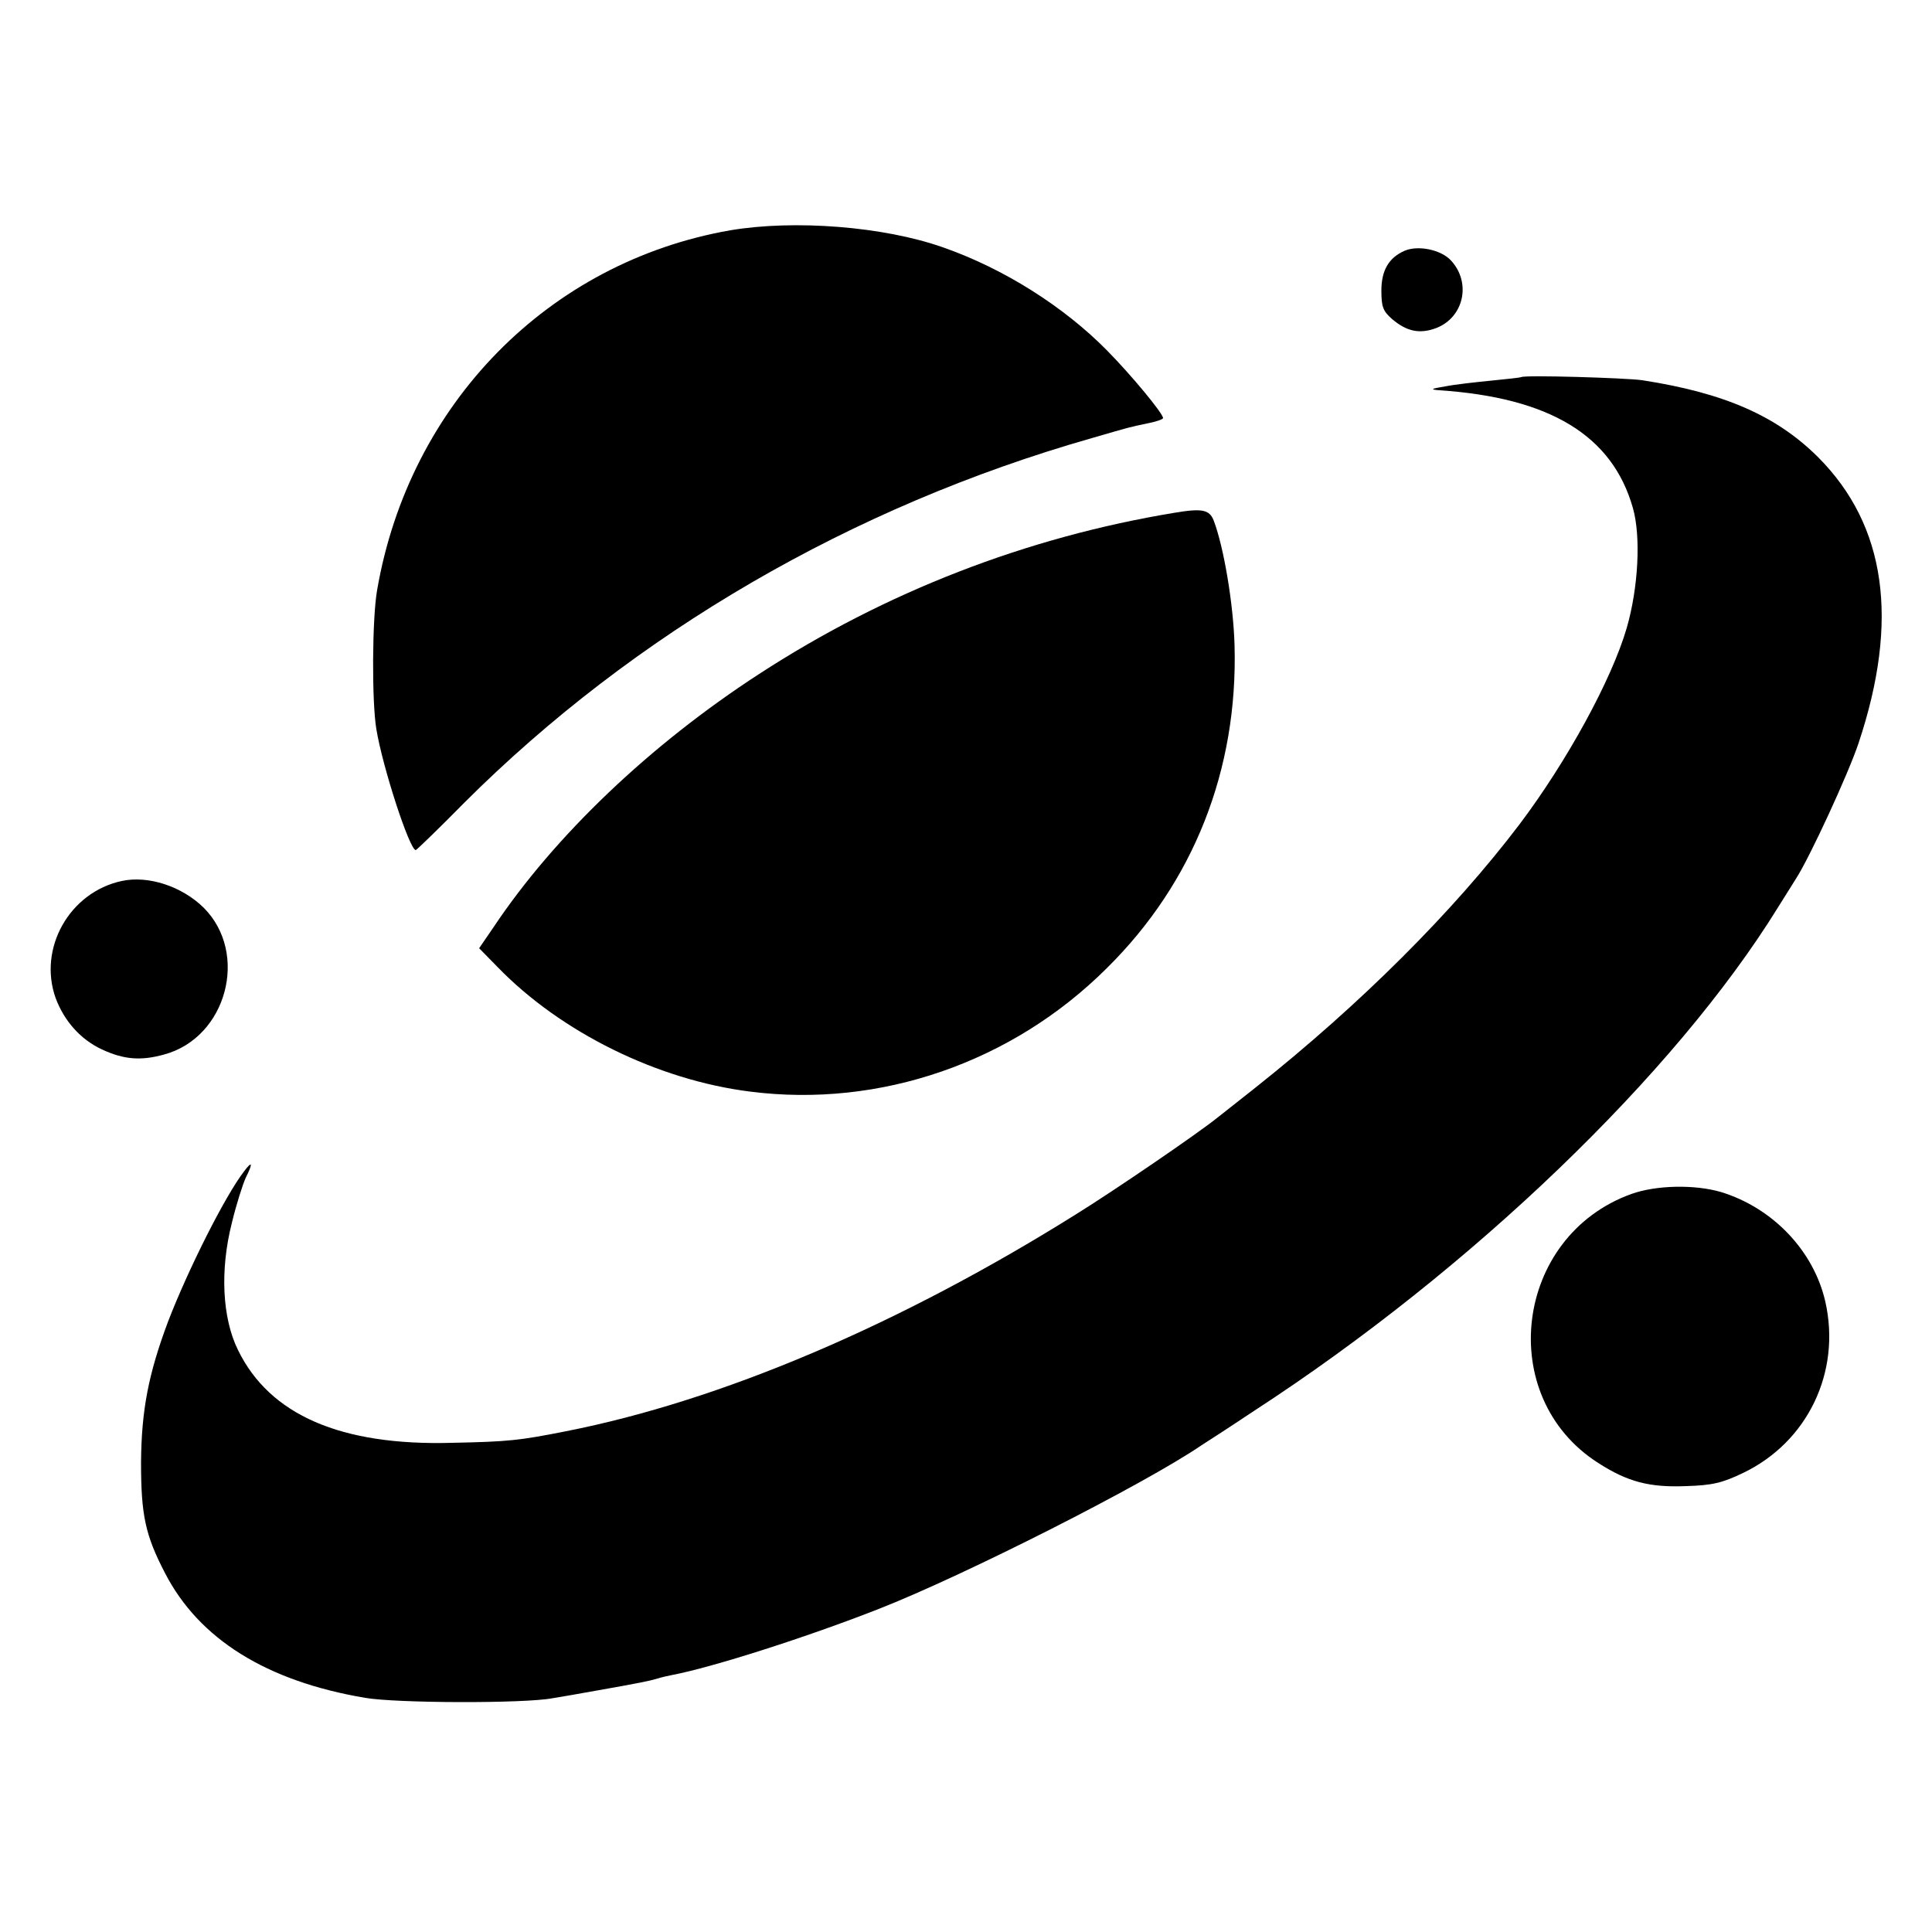 <?xml version="1.0" standalone="no"?>
<!DOCTYPE svg PUBLIC "-//W3C//DTD SVG 20010904//EN"
 "http://www.w3.org/TR/2001/REC-SVG-20010904/DTD/svg10.dtd">
<svg version="1.0" xmlns="http://www.w3.org/2000/svg"
 width="500pt" height="500pt" viewBox="0 0 500 500"
 preserveAspectRatio="xMidYMid meet">
<g transform="translate(0,500) scale(0.1,-0.1)"
fill="#000000" stroke="none">
<path d="M1890 4404 c-470 -82 -831 -449 -914 -931 -13 -73 -14 -289 -2 -360
16 -98 86 -313 102 -313 2 0 59 55 126 123 439 438 1002 766 1623 943 100 29
95 28 148 39 20 4 37 10 37 13 0 12 -82 111 -144 174 -112 114 -268 213 -426
268 -153 54 -384 72 -550 44z"/>
<path d="M3635 4351 c-41 -18 -60 -51 -60 -103 0 -42 4 -53 28 -74 38 -32 71
-39 114 -23 72 28 91 118 38 175 -26 28 -85 40 -120 25z"/>
<path d="M3937 4024 c-1 -1 -36 -5 -77 -9 -41 -4 -95 -10 -120 -15 -37 -6 -40
-8 -15 -10 286 -19 448 -117 501 -305 21 -74 14 -206 -16 -310 -39 -134 -155
-346 -278 -509 -171 -225 -410 -464 -682 -680 -47 -37 -92 -73 -100 -79 -51
-41 -263 -186 -366 -250 -457 -286 -918 -482 -1319 -561 -121 -24 -149 -27
-295 -30 -288 -8 -472 72 -554 240 -41 83 -47 207 -16 329 12 50 29 102 36
117 19 38 17 45 -4 17 -49 -63 -145 -254 -197 -389 -51 -136 -69 -230 -70
-365 0 -136 11 -188 62 -286 88 -171 263 -280 518 -323 81 -14 412 -15 485 -1
19 3 71 12 115 20 108 19 137 25 157 31 9 3 26 7 37 9 105 20 349 98 535 171
222 87 688 323 836 424 8 5 70 45 136 89 563 366 1089 872 1355 1302 19 30 40
64 47 75 34 52 135 270 162 351 106 318 71 563 -104 739 -107 107 -242 167
-456 200 -41 6 -307 14 -313 8z"/>
<path d="M3040 3673 c-383 -63 -749 -205 -1075 -417 -282 -183 -530 -419 -688
-656 l-37 -54 48 -49 c164 -169 414 -292 653 -322 336 -43 678 75 923 319 225
222 340 514 331 836 -3 107 -28 255 -54 323 -11 28 -30 32 -101 20z"/>
<path d="M315 2720 c-135 -29 -217 -174 -171 -303 22 -59 64 -107 120 -133 56
-26 100 -30 161 -13 162 44 220 262 102 380 -56 55 -143 84 -212 69z"/>
<path d="M4222 1910 c-303 -109 -354 -525 -86 -696 76 -49 133 -64 228 -60 67
2 93 8 147 34 167 80 254 261 213 443 -30 132 -136 243 -270 284 -68 20 -168
18 -232 -5z"/>
</g>
</svg>
